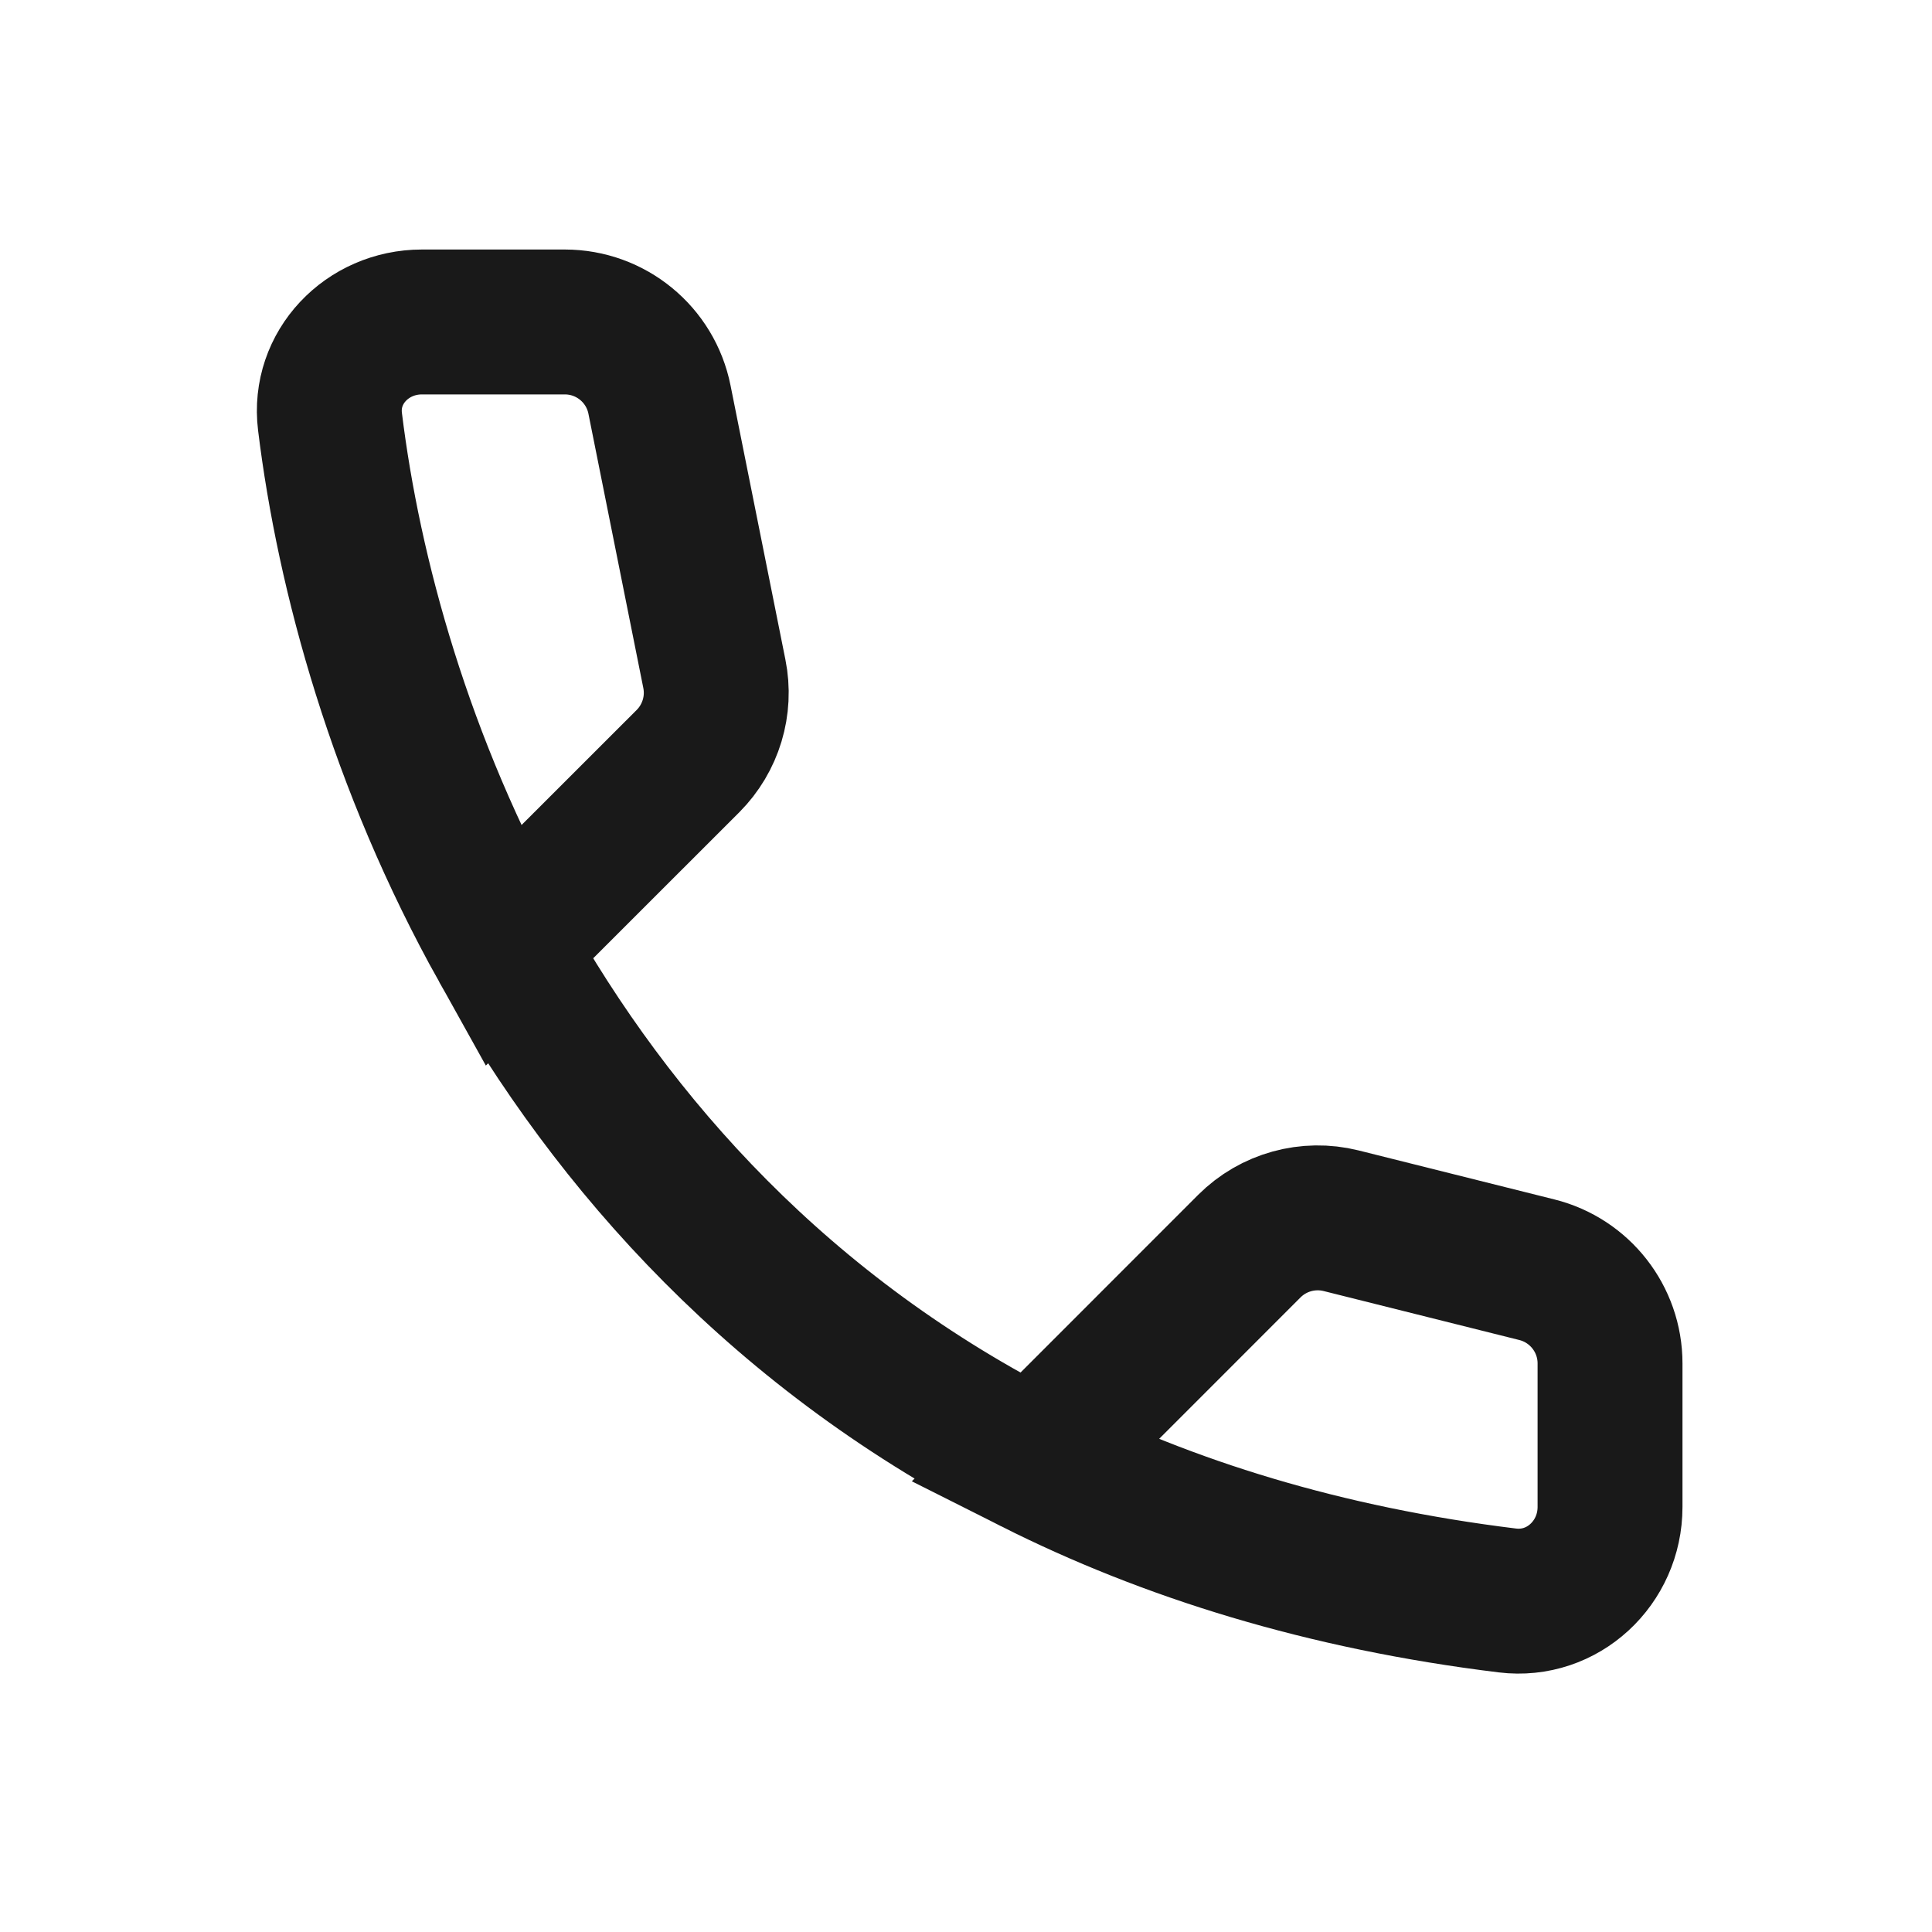 <svg width="20" height="20" viewBox="0 0 20 20" fill="none" xmlns="http://www.w3.org/2000/svg">
<path d="M10.703 15.131C12.087 15.828 13.71 16.336 15.605 16.568C16.178 16.638 16.667 16.178 16.667 15.6V14.114C16.667 13.655 16.354 13.255 15.909 13.144L13.883 12.637C13.542 12.552 13.181 12.652 12.933 12.9L10.703 15.131ZM10.703 15.131C8.106 13.824 6.348 11.854 5.201 9.799M5.201 9.799C4.147 7.91 3.61 5.948 3.416 4.364C3.347 3.803 3.802 3.333 4.367 3.333H5.847C6.324 3.333 6.734 3.67 6.827 4.137L7.395 6.975C7.461 7.303 7.358 7.642 7.122 7.879L5.201 9.799Z" stroke="#191919" stroke-width="1.5"/>
</svg>
